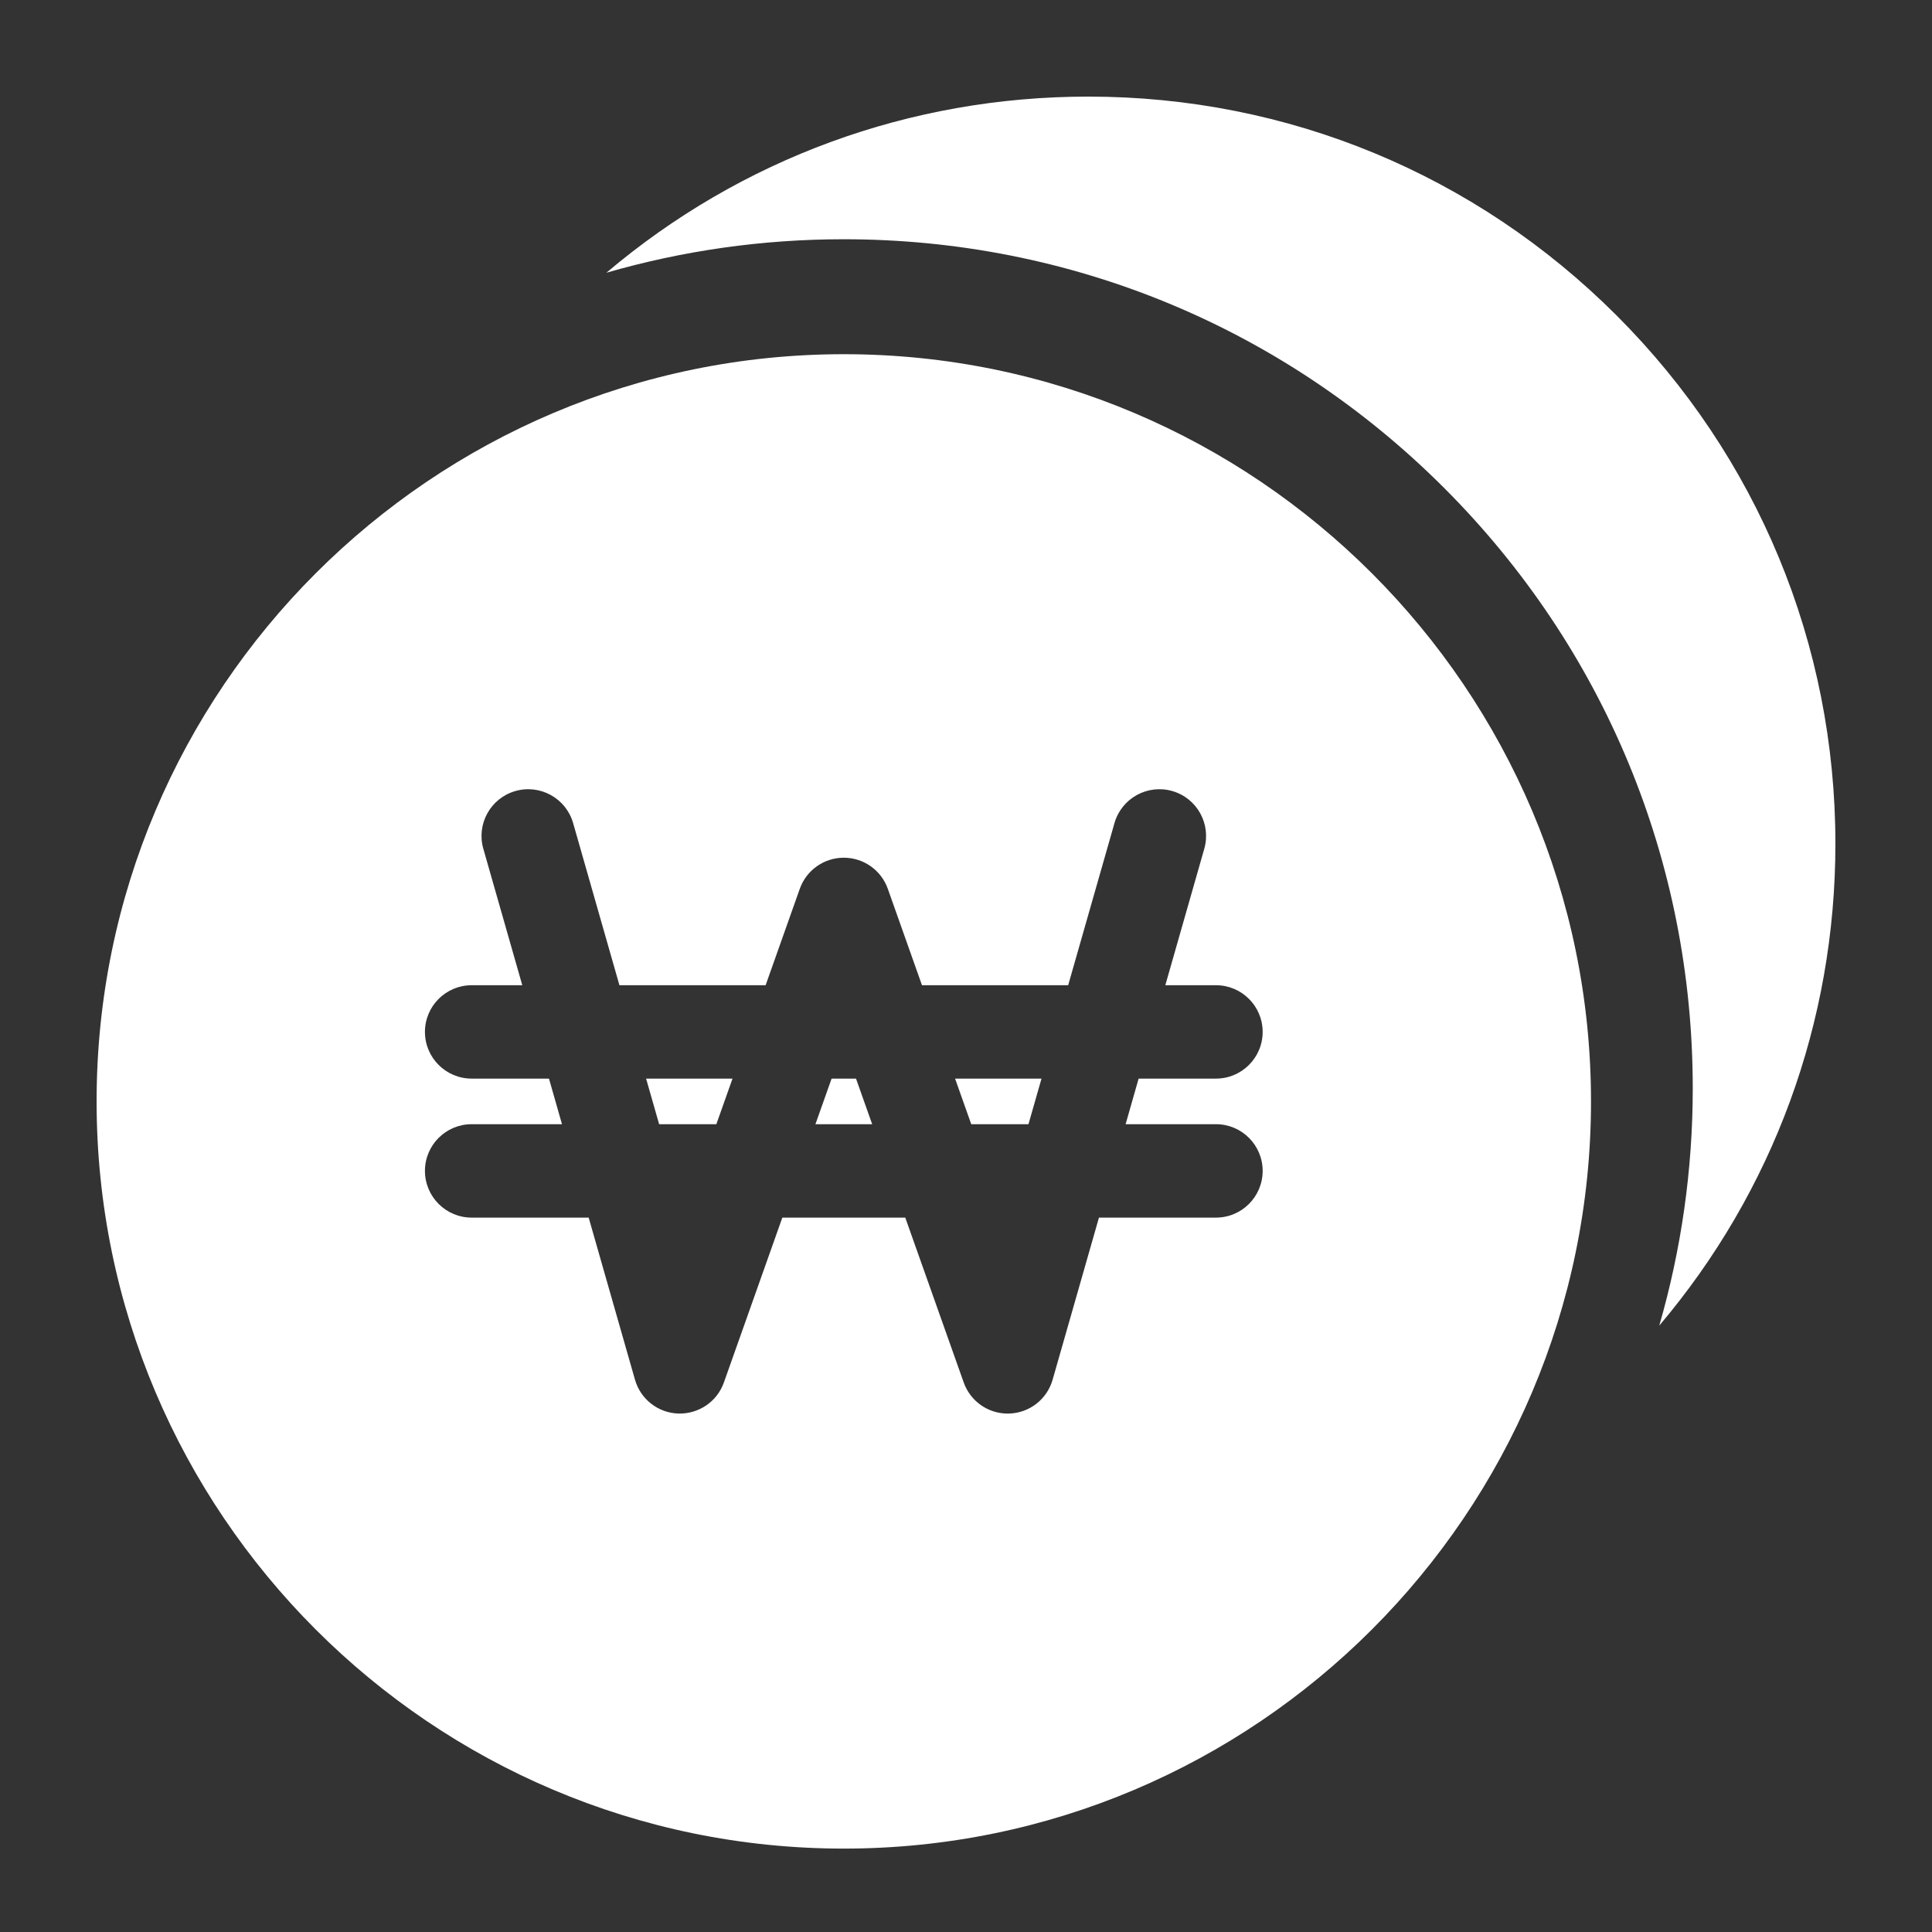 <svg width="60" height="60" viewBox="0 0 60 60" fill="none" xmlns="http://www.w3.org/2000/svg">
<rect x="0" y="0" width="60" height="60" fill="#333333" stroke="none"/>
<path d="M57 26.203C57 20.005 54.586 14.178 50.204 9.796C45.821 5.414 39.995 3 33.797 3C28.256 3 23.013 4.93 18.832 8.47C21.197 7.786 23.673 7.43 26.203 7.43C33.246 7.43 39.867 10.172 44.847 15.152C49.828 20.133 52.57 26.754 52.57 33.797C52.57 36.327 52.214 38.803 51.53 41.168C55.07 36.987 57 31.744 57 26.203Z" fill="white"/>
<path d="M29.661 33.497H32.345L31.94 34.913H30.163L29.661 33.497ZM25.826 33.497L25.324 34.913H27.086L26.584 33.497H25.826ZM20.47 34.913H22.247L22.749 33.497H20.065L20.47 34.913ZM49.41 34.205C49.41 47 39 57.41 26.205 57.41C13.41 57.41 3 47 3 34.205C3 21.41 13.41 11 26.205 11C39 11 49.41 21.41 49.41 34.205ZM34.957 34.913L35.361 33.497H37.763C38.563 33.497 39.213 32.848 39.213 32.047C39.213 31.246 38.563 30.597 37.763 30.597H36.19L37.4 26.359C37.62 25.588 37.174 24.786 36.404 24.566C35.634 24.346 34.831 24.792 34.611 25.562L33.173 30.597H28.633L27.572 27.603C27.367 27.024 26.819 26.637 26.205 26.637C25.591 26.637 25.043 27.024 24.838 27.603L23.777 30.597H19.237L17.799 25.562C17.579 24.792 16.776 24.346 16.006 24.566C15.236 24.786 14.79 25.589 15.01 26.359L16.22 30.597H14.648C13.847 30.597 13.197 31.246 13.197 32.047C13.197 32.848 13.847 33.497 14.648 33.497H17.049L17.453 34.913H14.648C13.847 34.913 13.197 35.562 13.197 36.363C13.197 37.164 13.847 37.814 14.648 37.814H18.282L19.72 42.848C19.893 43.455 20.439 43.88 21.069 43.899C21.7 43.916 22.271 43.529 22.481 42.934L24.296 37.814H28.114L29.929 42.934C30.135 43.515 30.683 43.9 31.296 43.9C31.311 43.9 31.326 43.9 31.341 43.899C31.972 43.88 32.517 43.455 32.69 42.848L34.129 37.814H37.763C38.564 37.814 39.213 37.164 39.213 36.363C39.213 35.562 38.564 34.913 37.763 34.913H34.957Z" fill="white"/>
</svg>
